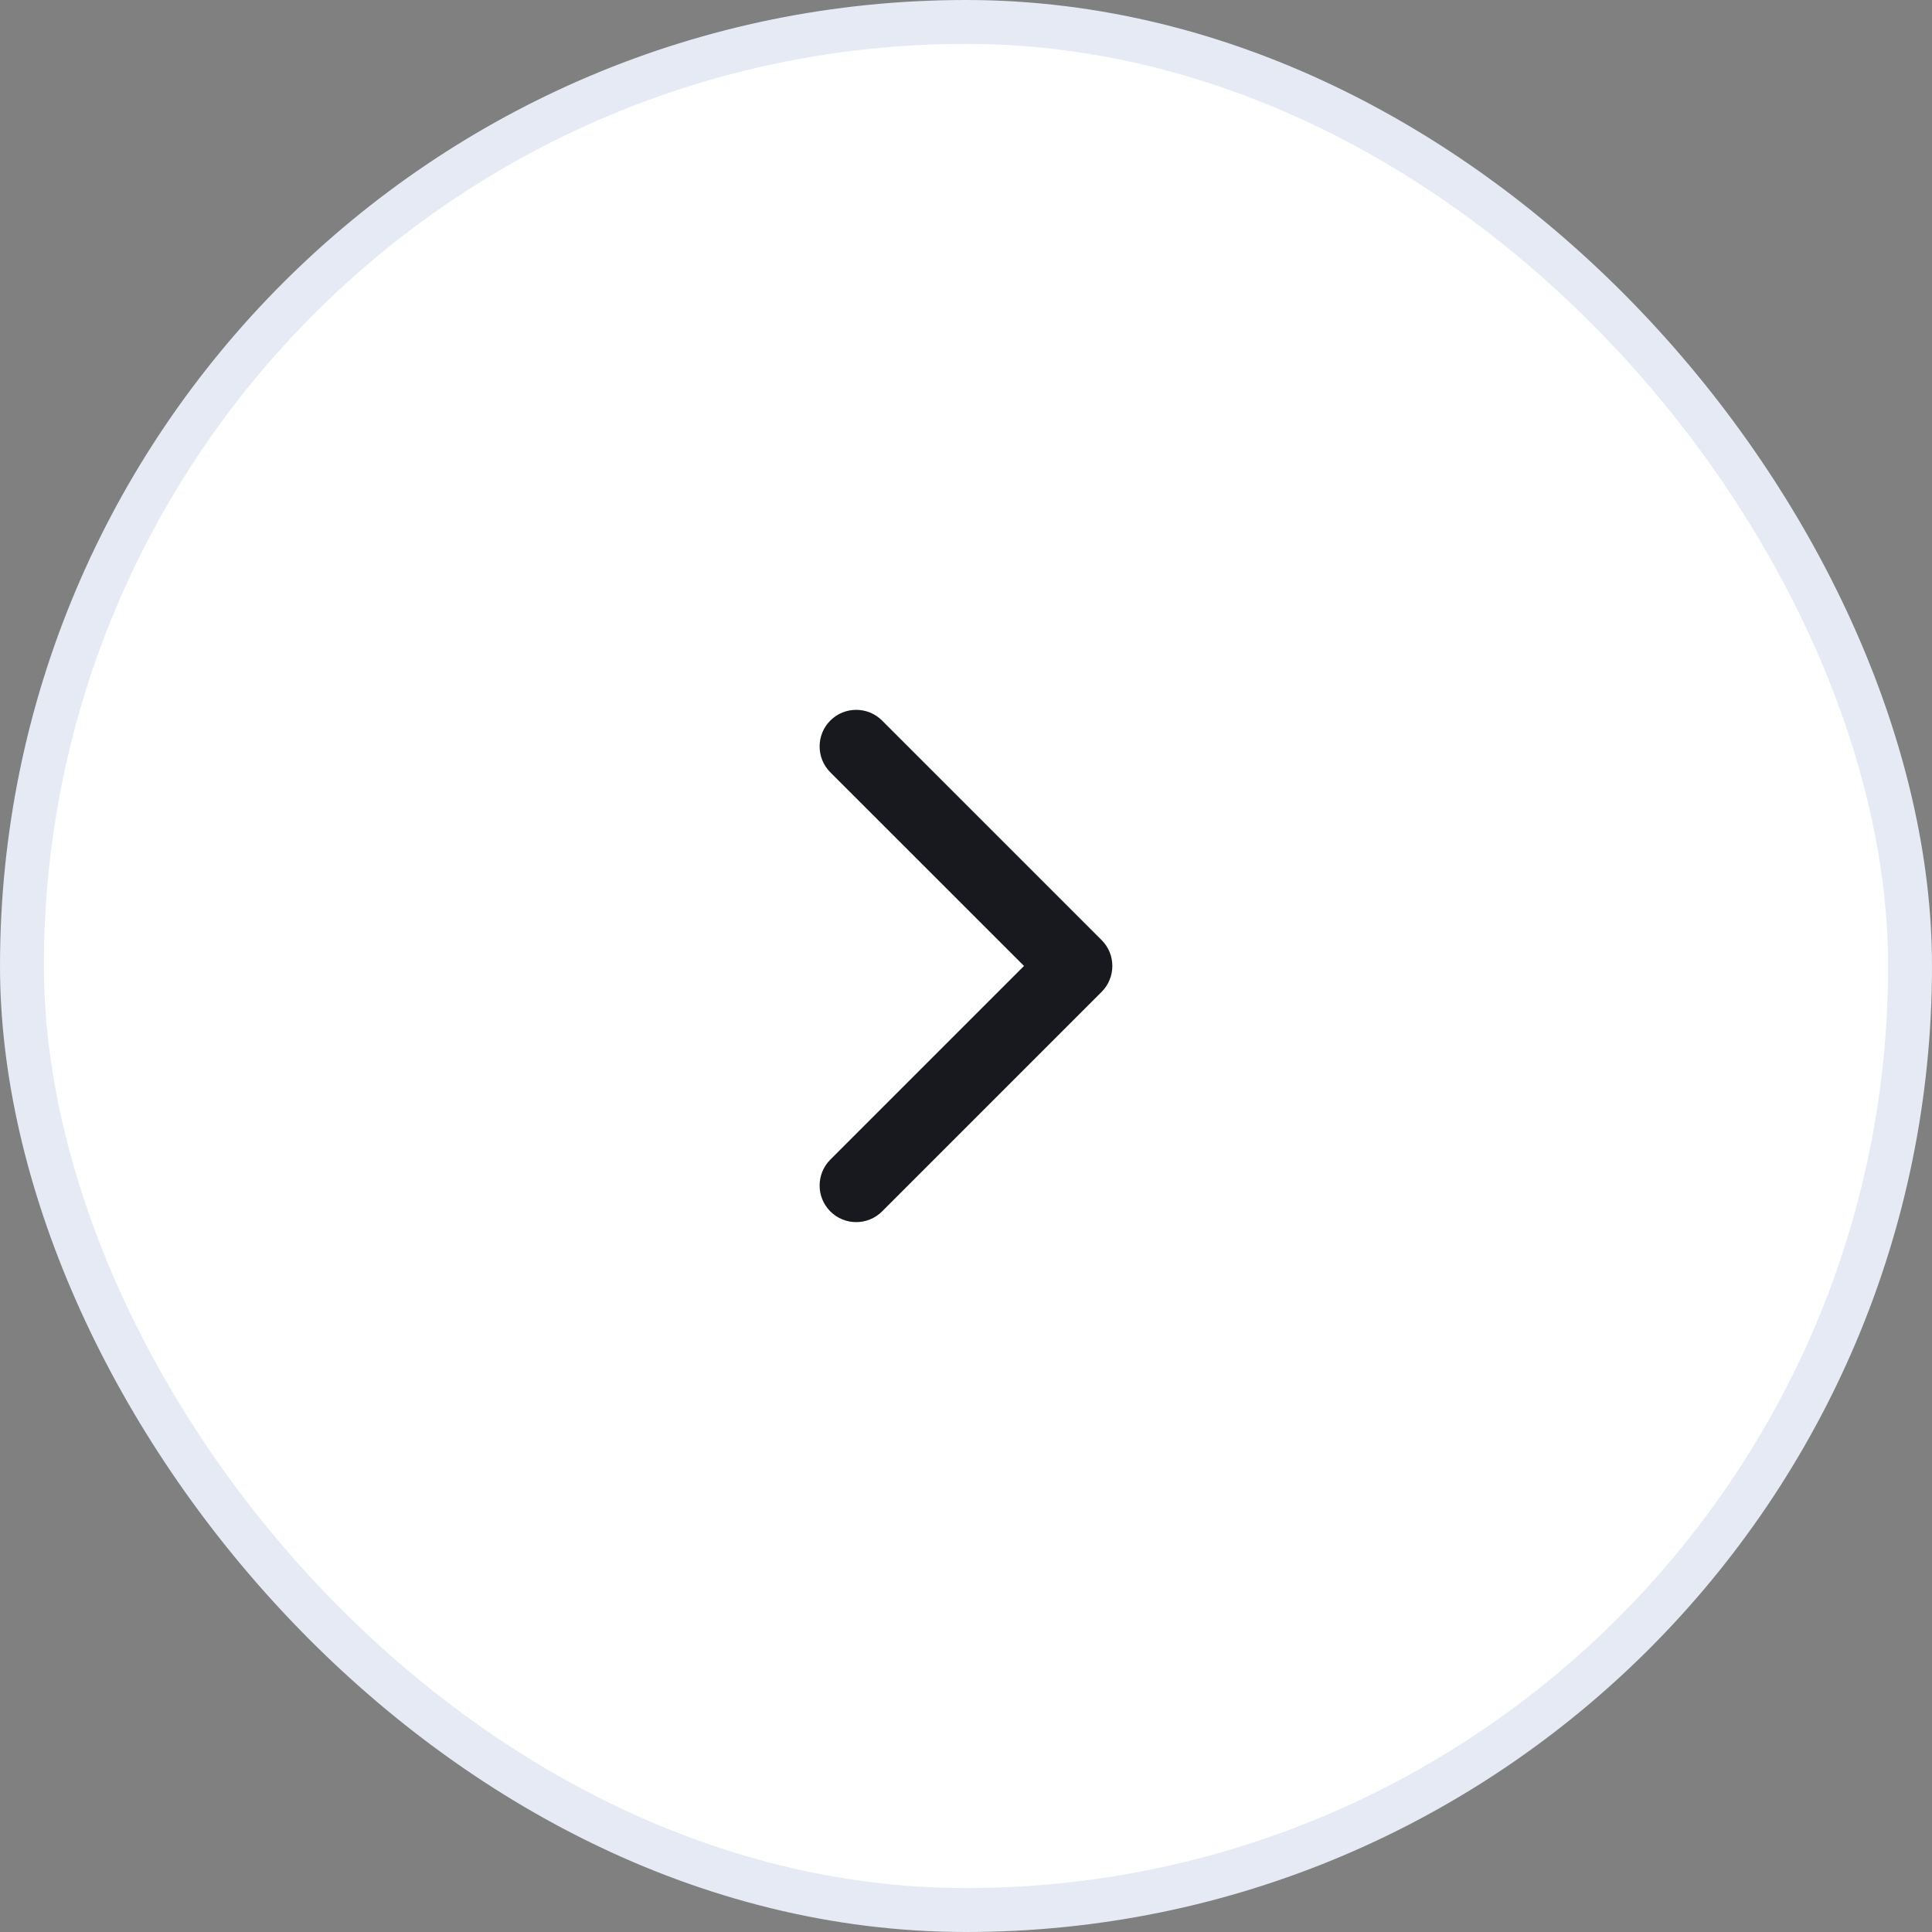 <svg width="44" height="44" viewBox="0 0 44 44" fill="none" xmlns="http://www.w3.org/2000/svg">
<rect x="0" y="0" width="44" height="44" fill="#808080" stroke="none"/>
<rect x="0.5" y="0.5" width="43" height="43" rx="21.5" fill="white"/>
<rect x="0.5" y="0.5" width="43" height="43" rx="21.5" stroke="#E5EAF4"/>
<path fill-rule="evenodd" clip-rule="evenodd" d="M18.91 16.41C19.235 16.085 19.763 16.085 20.089 16.41L25.089 21.41C25.414 21.735 25.414 22.263 25.089 22.589L20.089 27.589C19.763 27.914 19.235 27.914 18.91 27.589C18.585 27.263 18.585 26.735 18.91 26.41L23.321 21.999L18.91 17.589C18.585 17.263 18.585 16.735 18.91 16.41Z" fill="#17191E"/>
</svg>
